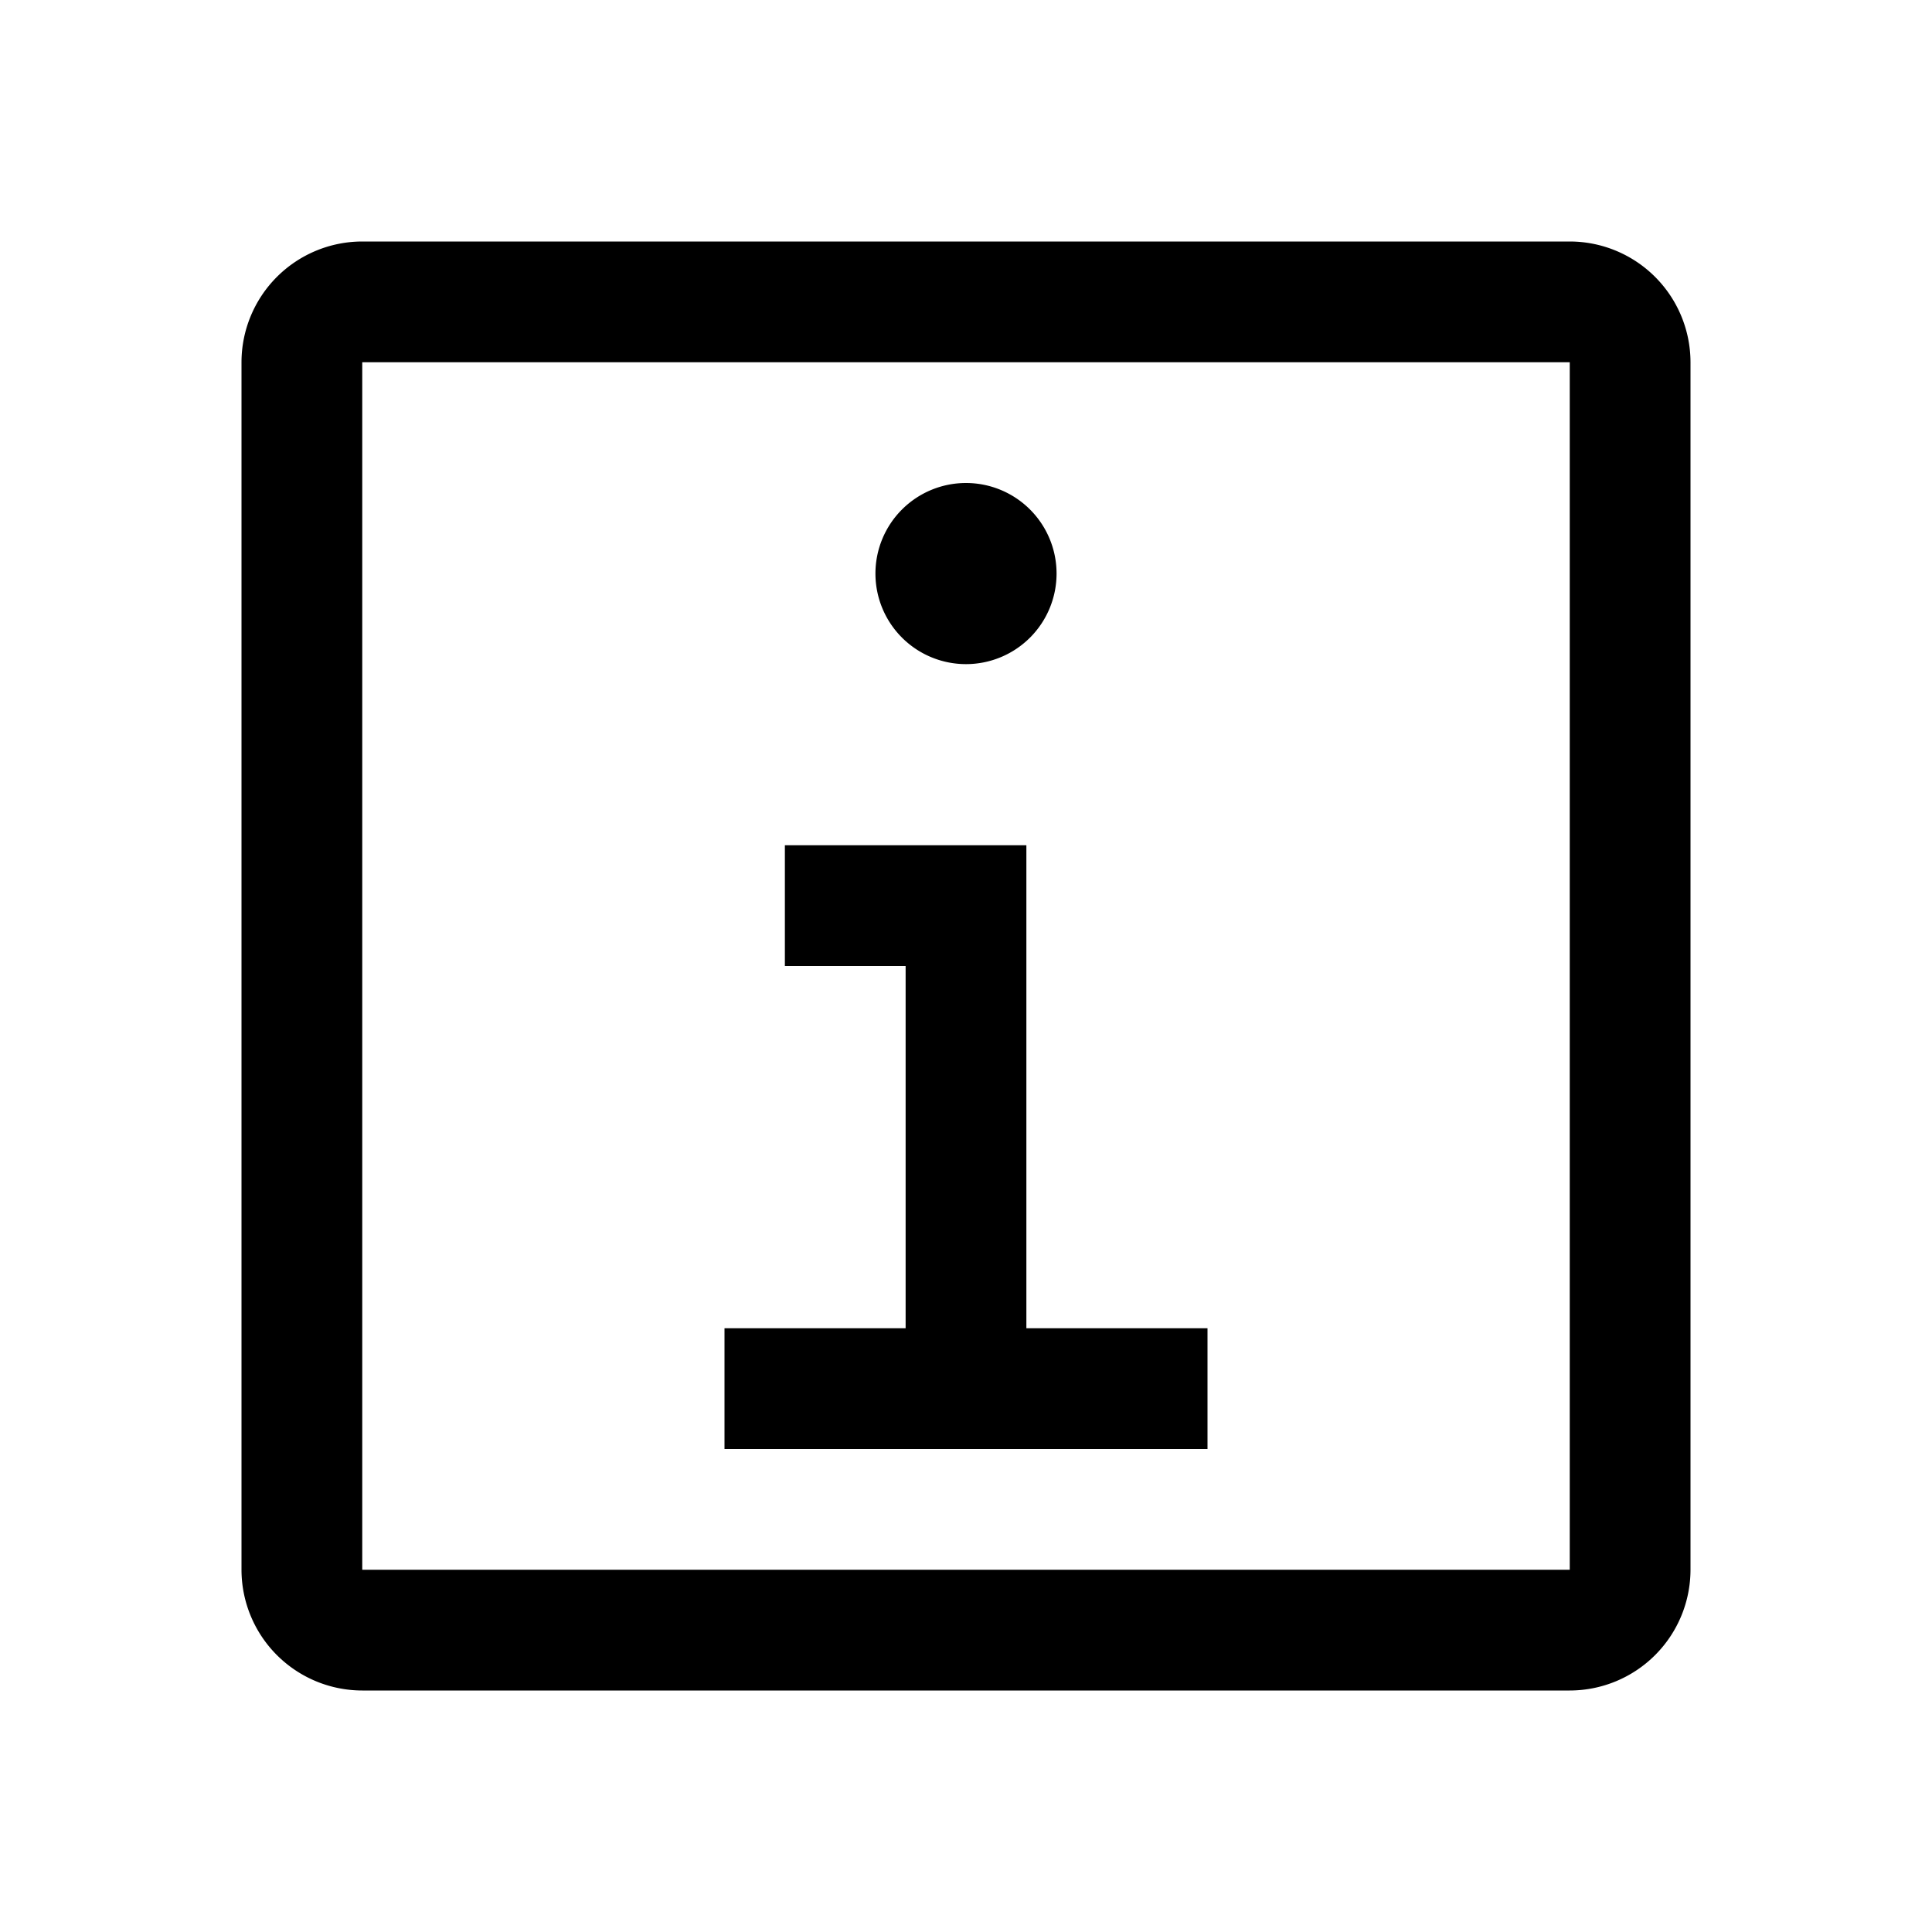 <svg xmlns="http://www.w3.org/2000/svg" xmlns:xlink="http://www.w3.org/1999/xlink" aria-hidden="true" focusable="false" role="img" class="iconify iconify--carbon" width="1em" height="1em" preserveAspectRatio="xMidYMid meet" viewBox="0 0 32 32" style="transform: rotate(360deg);"><path d="M17 22v-8h-4v2h2v6h-3v2h8v-2h-3z" fill="currentColor"></path><path d="M16 8a1.5 1.5 0 1 0 1.5 1.5A1.5 1.5 0 0 0 16 8z" fill="currentColor"></path><path d="M26 28H6a2.002 2.002 0 0 1-2-2V6a2.002 2.002 0 0 1 2-2h20a2.002 2.002 0 0 1 2 2v20a2.002 2.002 0 0 1-2 2zM6 6v20h20V6z" fill="currentColor"></path></svg>